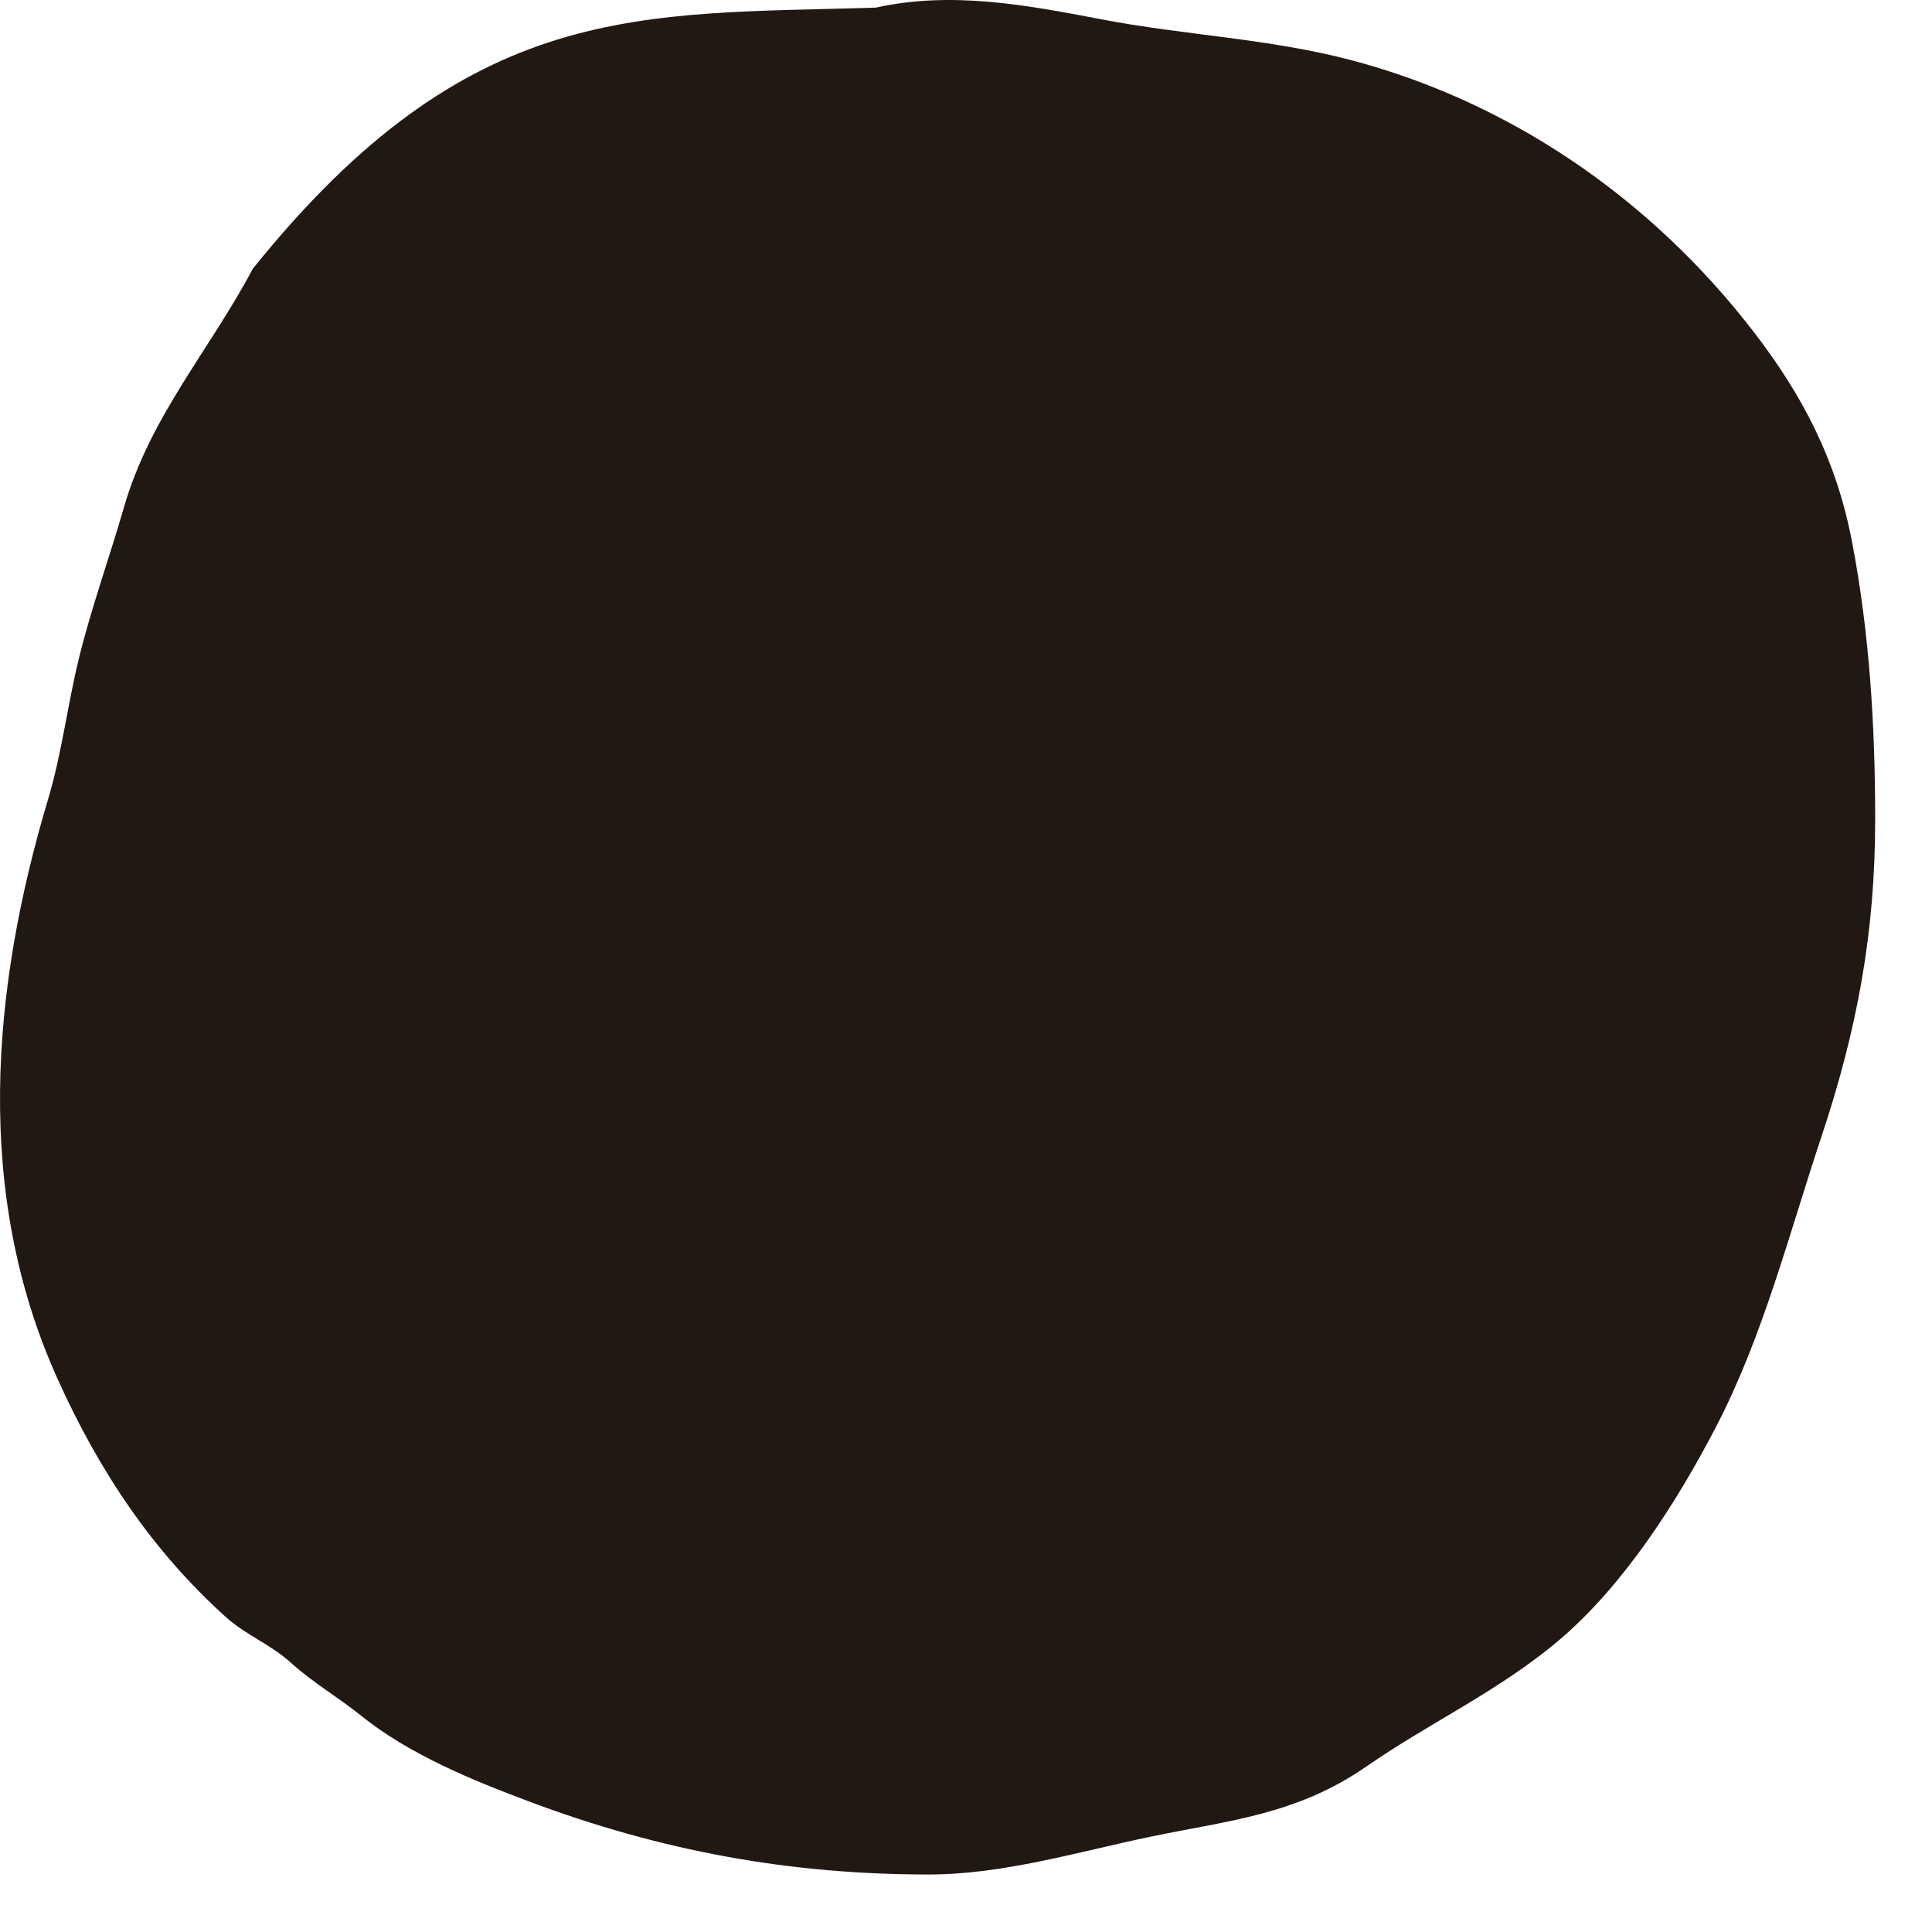 <?xml version="1.0" encoding="utf-8"?>
<svg xmlns="http://www.w3.org/2000/svg" fill="none" height="100%" overflow="visible" preserveAspectRatio="none" style="display: block;" viewBox="0 0 17 17" width="100%">
<path d="M1.091 4.463C1.32 3.667 1.844 3.082 2.225 2.364C4.14 -0.018 5.638 0.133 7.707 0.067C8.369 -0.08 9.028 0.043 9.686 0.169C10.422 0.311 11.159 0.337 11.888 0.529C13.255 0.889 14.506 1.719 15.431 2.92C15.857 3.473 16.159 4.044 16.297 4.771C16.451 5.577 16.5 6.391 16.5 7.213C16.5 8.209 16.34 9.061 16.03 9.993C15.74 10.863 15.515 11.757 15.097 12.56C14.744 13.239 14.274 13.963 13.716 14.434C13.19 14.879 12.581 15.157 12.024 15.543C11.409 15.969 10.818 16.017 10.131 16.16C9.485 16.294 8.831 16.494 8.172 16.494C6.946 16.494 5.815 16.287 4.654 15.851C4.161 15.666 3.601 15.439 3.174 15.094C2.975 14.934 2.751 14.804 2.56 14.631C2.382 14.469 2.168 14.39 1.991 14.232C1.35 13.656 0.875 12.954 0.502 12.123C-0.229 10.497 -0.078 8.707 0.423 7.033C0.544 6.628 0.591 6.22 0.69 5.811C0.799 5.36 0.962 4.91 1.091 4.463Z" fill="#211814" id="Shape"/>
</svg>